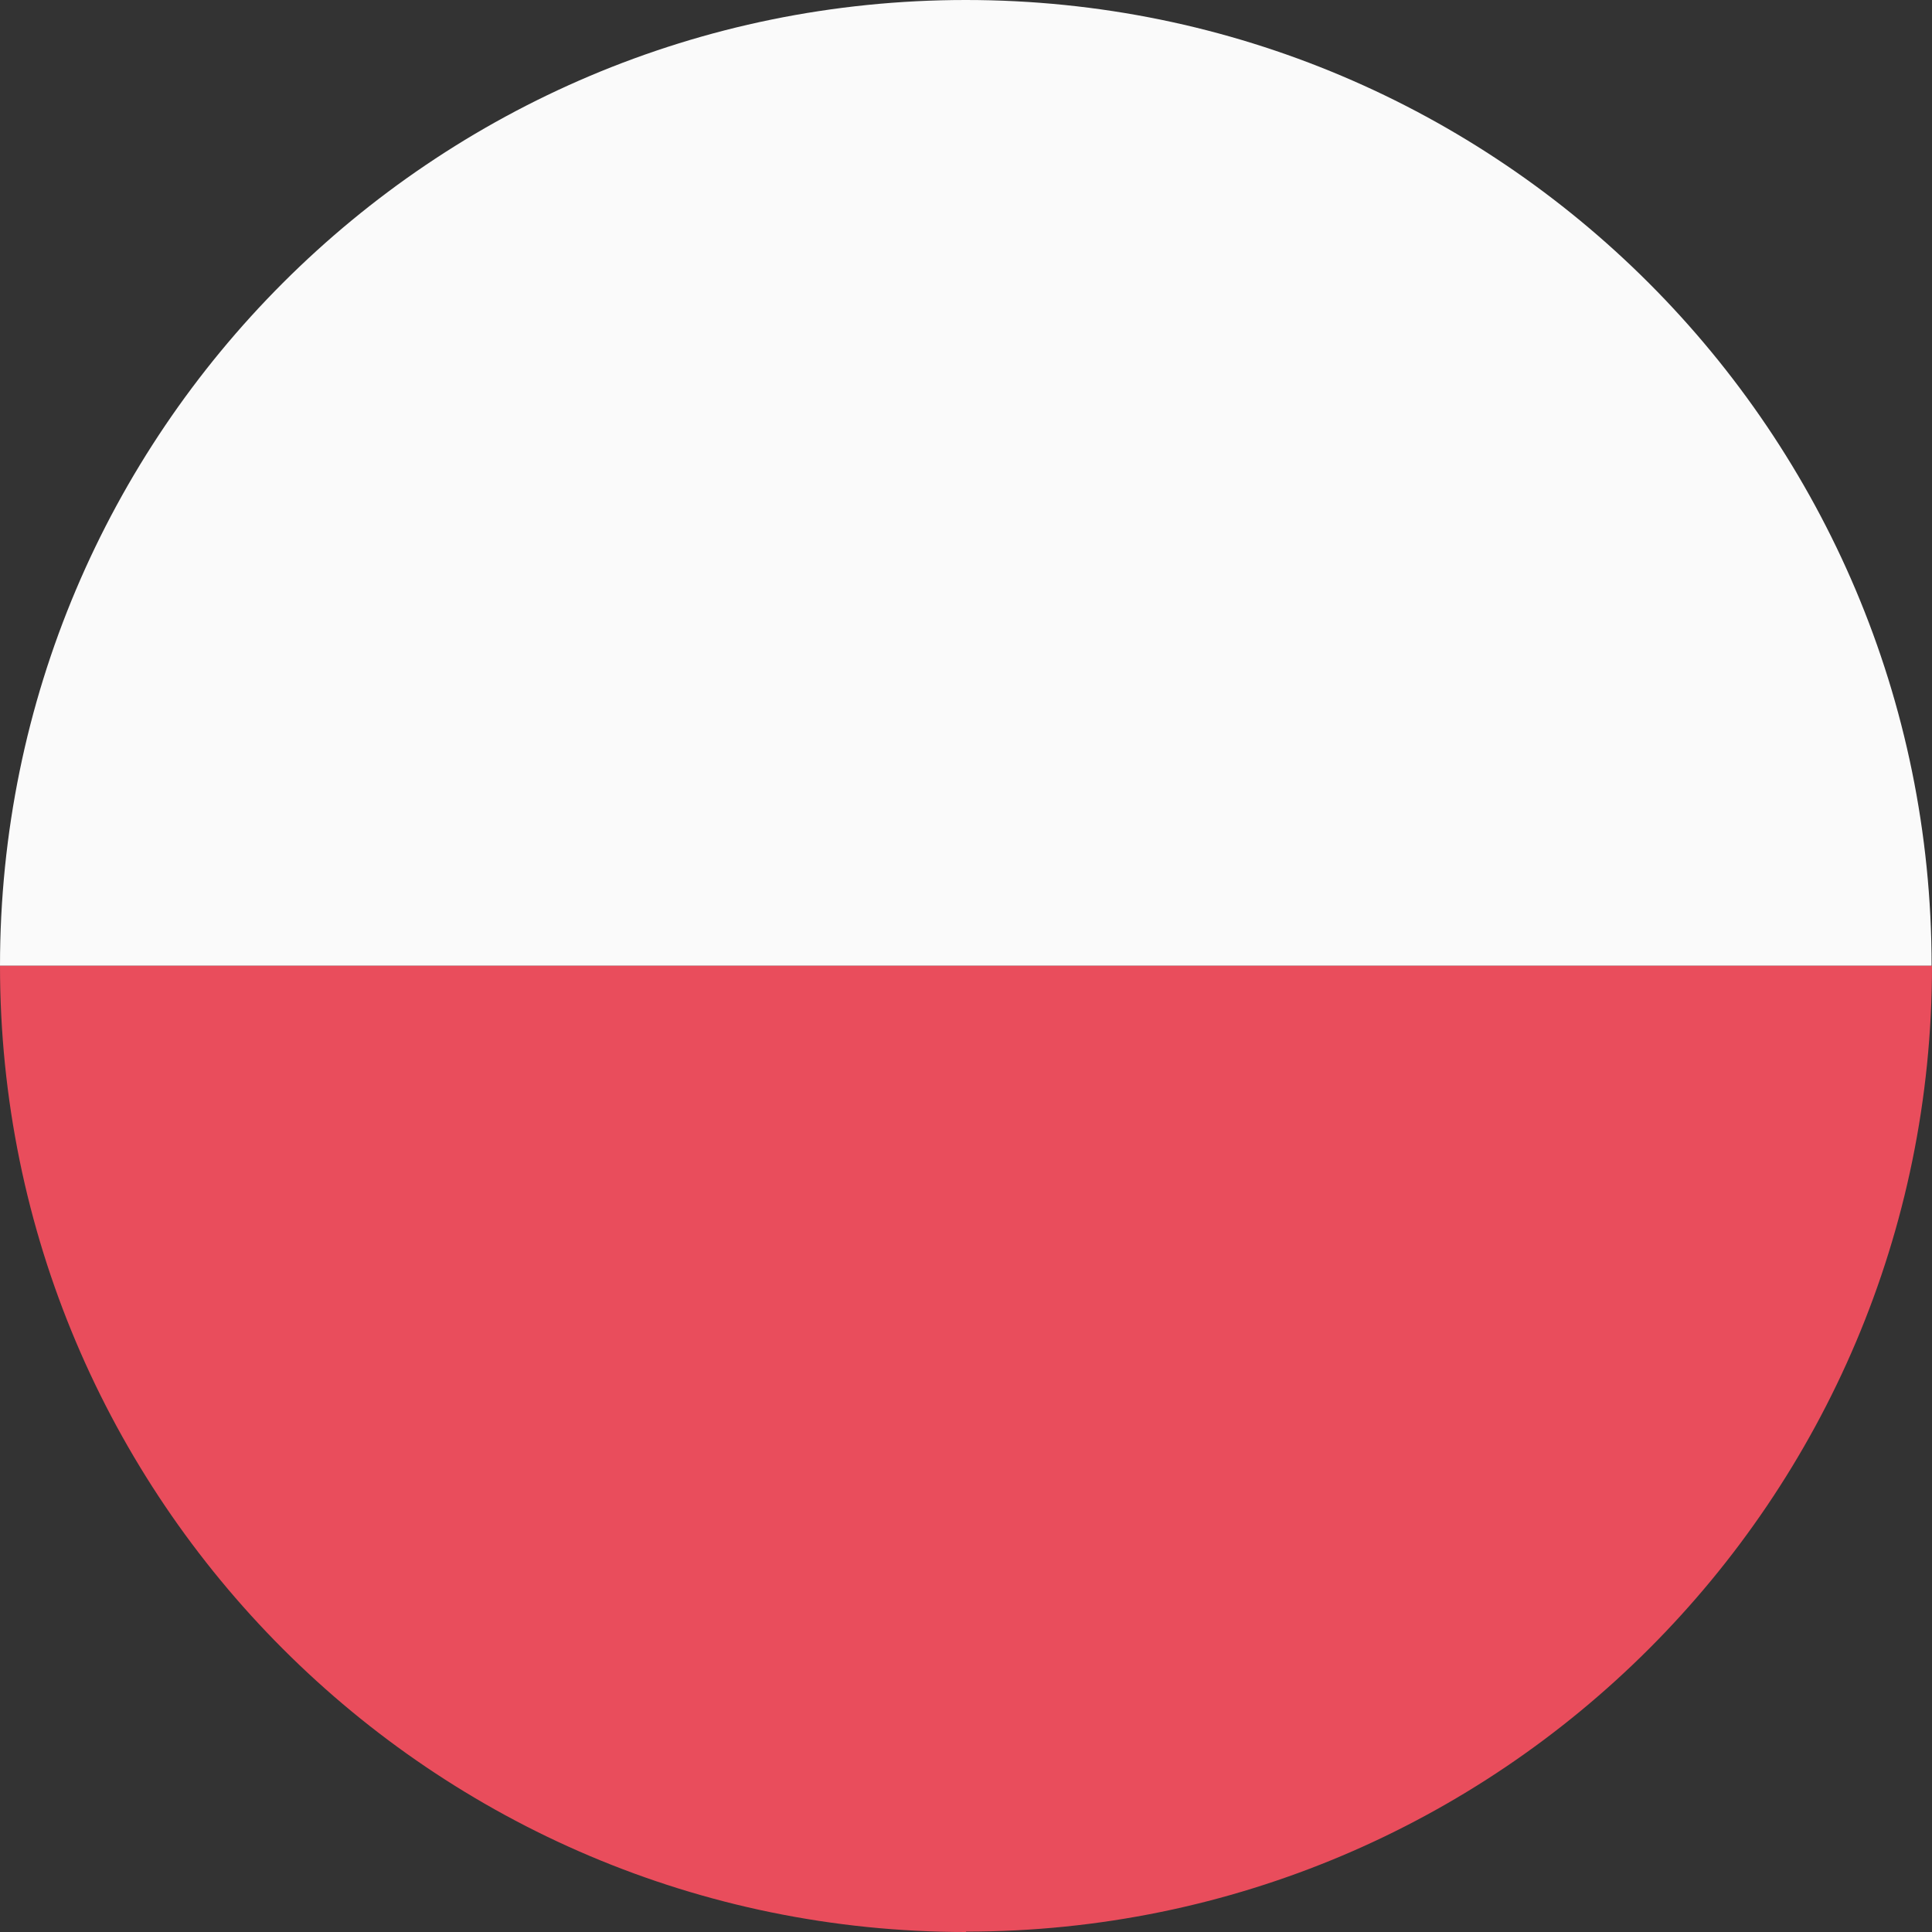<?xml version="1.0" encoding="UTF-8"?>
<svg id="Layer_1" data-name="Layer 1" xmlns="http://www.w3.org/2000/svg" width="17.5mm" height="17.5mm" viewBox="0 0 49.61 49.61">
  <rect x="0" y="0" width="49.61" height="49.61" fill="#333333" stroke="none"/>
  <path d="M24.8,0c13.7,0,24.8,11.11,24.8,24.8H0C0,11.1,11.11,0,24.8,0Z" style="fill: #fafafa; stroke-width: 0px;"/>
  <path d="M24.8,49.61C11.11,49.61,0,38.5,0,24.8h49.61c0,13.7-11.11,24.8-24.8,24.8Z" style="fill: #e94d5c; stroke-width: 0px;"/>
</svg>